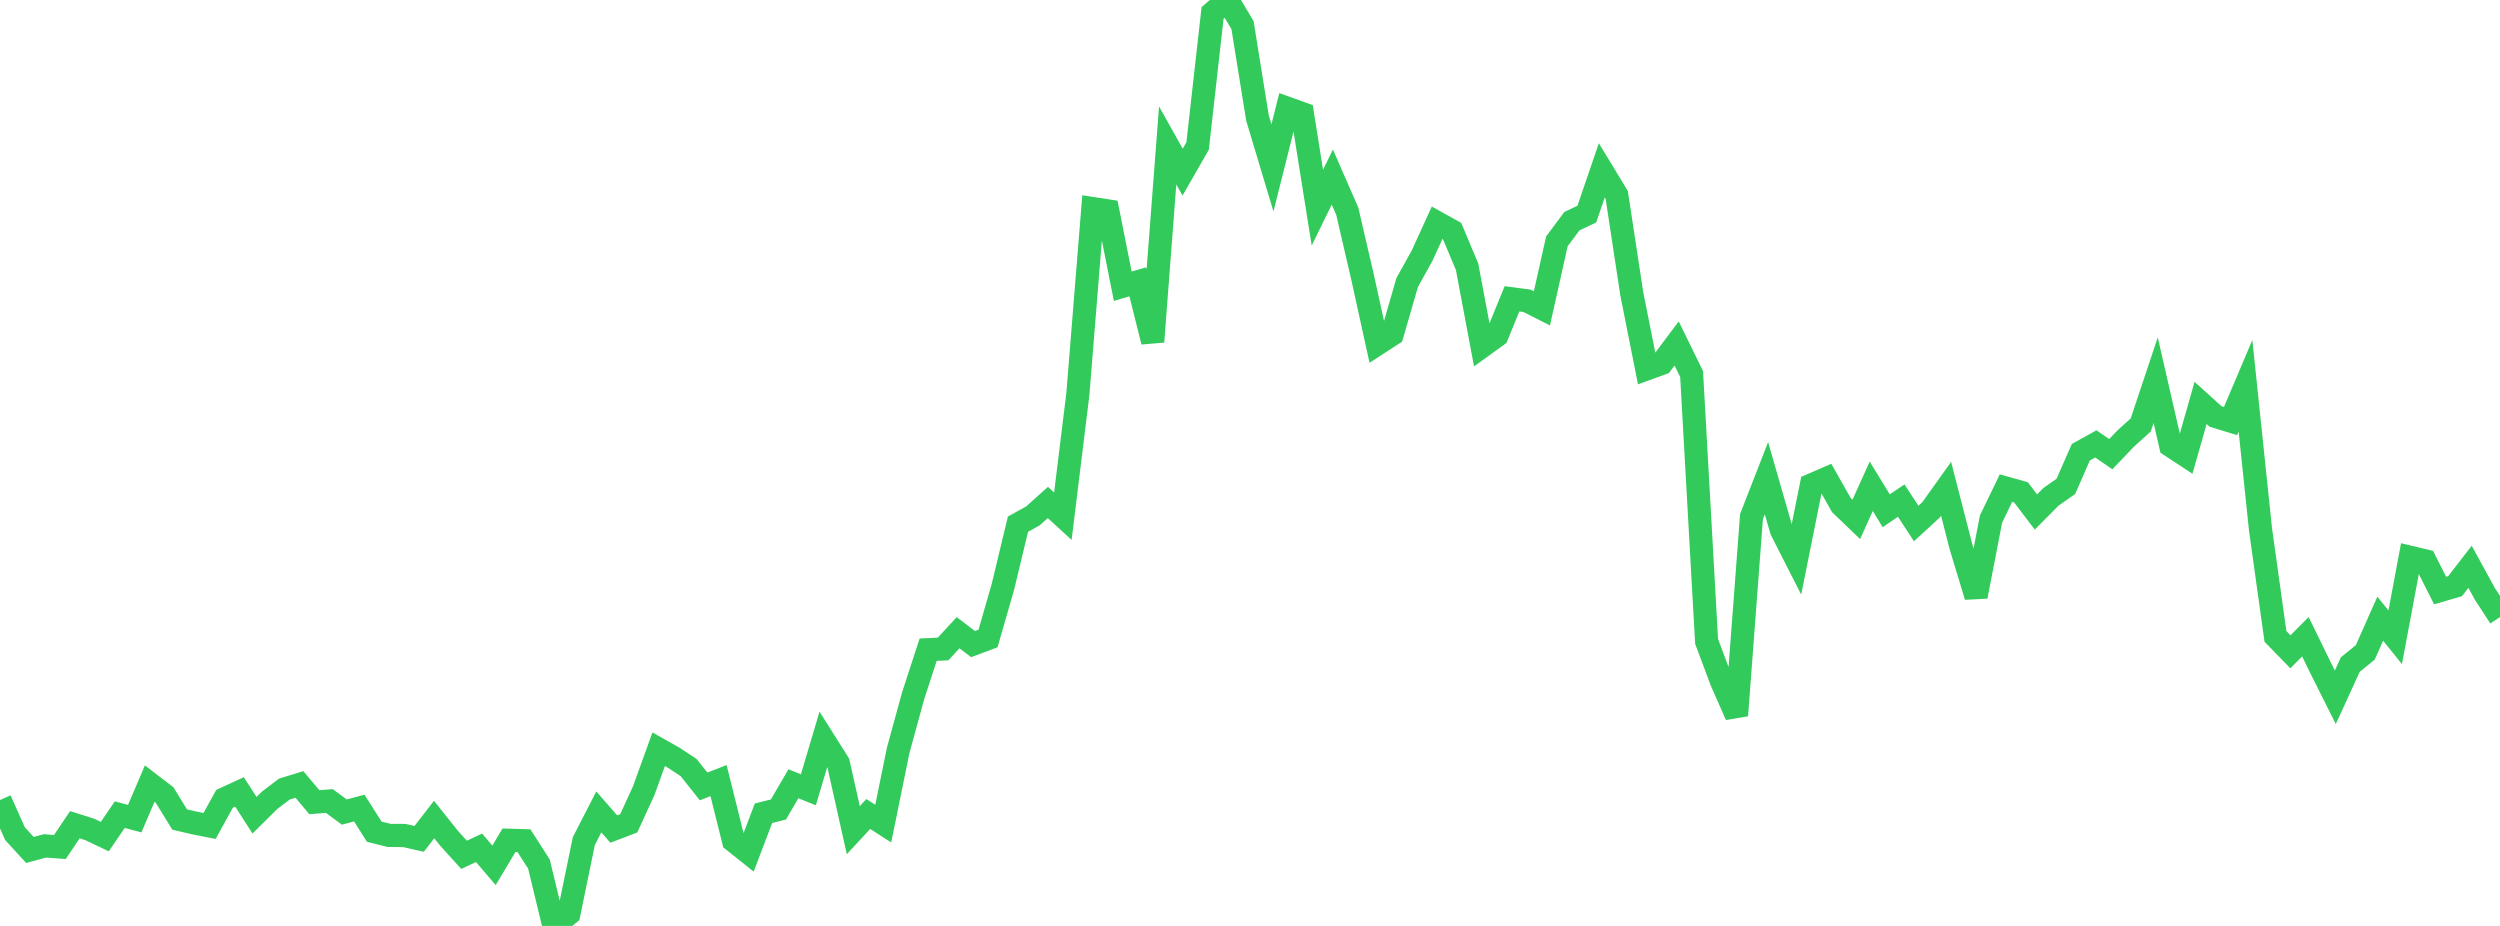 <?xml version="1.0" standalone="no"?>
<!DOCTYPE svg PUBLIC "-//W3C//DTD SVG 1.1//EN" "http://www.w3.org/Graphics/SVG/1.1/DTD/svg11.dtd">

<svg width="135" height="50" viewBox="0 0 135 50" preserveAspectRatio="none" 
  xmlns="http://www.w3.org/2000/svg"
  xmlns:xlink="http://www.w3.org/1999/xlink">


<polyline points="0.0, 43.202 0.808, 45.016 1.617, 45.898 2.425, 45.678 3.234, 45.738 4.042, 44.536 4.85, 44.791 5.659, 45.177 6.467, 43.991 7.275, 44.206 8.084, 42.317 8.892, 42.935 9.701, 44.254 10.509, 44.442 11.317, 44.602 12.126, 43.135 12.934, 42.764 13.743, 44.023 14.551, 43.222 15.359, 42.608 16.168, 42.36 16.976, 43.319 17.784, 43.253 18.593, 43.851 19.401, 43.636 20.21, 44.912 21.018, 45.113 21.826, 45.116 22.635, 45.299 23.443, 44.254 24.251, 45.268 25.06, 46.161 25.868, 45.781 26.677, 46.728 27.485, 45.373 28.293, 45.397 29.102, 46.657 29.91, 50.0 30.719, 49.344 31.527, 45.418 32.335, 43.843 33.144, 44.769 33.952, 44.46 34.76, 42.698 35.569, 40.459 36.377, 40.914 37.186, 41.449 37.994, 42.467 38.802, 42.153 39.611, 45.401 40.419, 46.045 41.228, 43.915 42.036, 43.712 42.844, 42.322 43.653, 42.65 44.461, 39.928 45.269, 41.209 46.078, 44.828 46.886, 43.956 47.695, 44.474 48.503, 40.512 49.311, 37.567 50.12, 35.084 50.928, 35.045 51.737, 34.166 52.545, 34.781 53.353, 34.48 54.162, 31.67 54.97, 28.307 55.778, 27.858 56.587, 27.133 57.395, 27.875 58.204, 21.288 59.012, 11.263 59.82, 11.388 60.629, 15.456 61.437, 15.219 62.246, 18.453 63.054, 7.856 63.862, 9.295 64.671, 7.885 65.479, 0.696 66.287, 0.0 67.096, 1.358 67.904, 6.373 68.713, 9.068 69.521, 5.849 70.329, 6.139 71.138, 11.212 71.946, 9.561 72.754, 11.411 73.563, 14.901 74.371, 18.576 75.18, 18.051 75.988, 15.255 76.796, 13.799 77.605, 12.028 78.413, 12.478 79.222, 14.402 80.03, 18.702 80.838, 18.119 81.647, 16.137 82.455, 16.243 83.263, 16.653 84.072, 13.033 84.88, 11.946 85.689, 11.56 86.497, 9.2 87.305, 10.532 88.114, 15.852 88.922, 19.919 89.731, 19.624 90.539, 18.546 91.347, 20.199 92.156, 34.636 92.964, 36.793 93.772, 38.631 94.581, 27.896 95.389, 25.823 96.198, 28.634 97.006, 30.221 97.814, 26.194 98.623, 25.841 99.431, 27.27 100.24, 28.047 101.048, 26.259 101.856, 27.582 102.665, 27.033 103.473, 28.269 104.281, 27.528 105.09, 26.396 105.898, 29.543 106.707, 32.209 107.515, 28.029 108.323, 26.358 109.132, 26.585 109.94, 27.648 110.749, 26.831 111.557, 26.264 112.365, 24.42 113.174, 23.971 113.982, 24.525 114.79, 23.679 115.599, 22.948 116.407, 20.528 117.216, 24.062 118.024, 24.594 118.832, 21.756 119.641, 22.489 120.449, 22.736 121.257, 20.832 122.066, 28.577 122.874, 34.364 123.683, 35.197 124.491, 34.383 125.299, 36.039 126.108, 37.653 126.916, 35.886 127.725, 35.23 128.533, 33.41 129.341, 34.413 130.15, 30.094 130.958, 30.287 131.766, 31.888 132.575, 31.652 133.383, 30.607 134.192, 32.084 135.0, 33.324" fill="none" stroke="#32ca5b" stroke-width="1.25"/>

</svg>